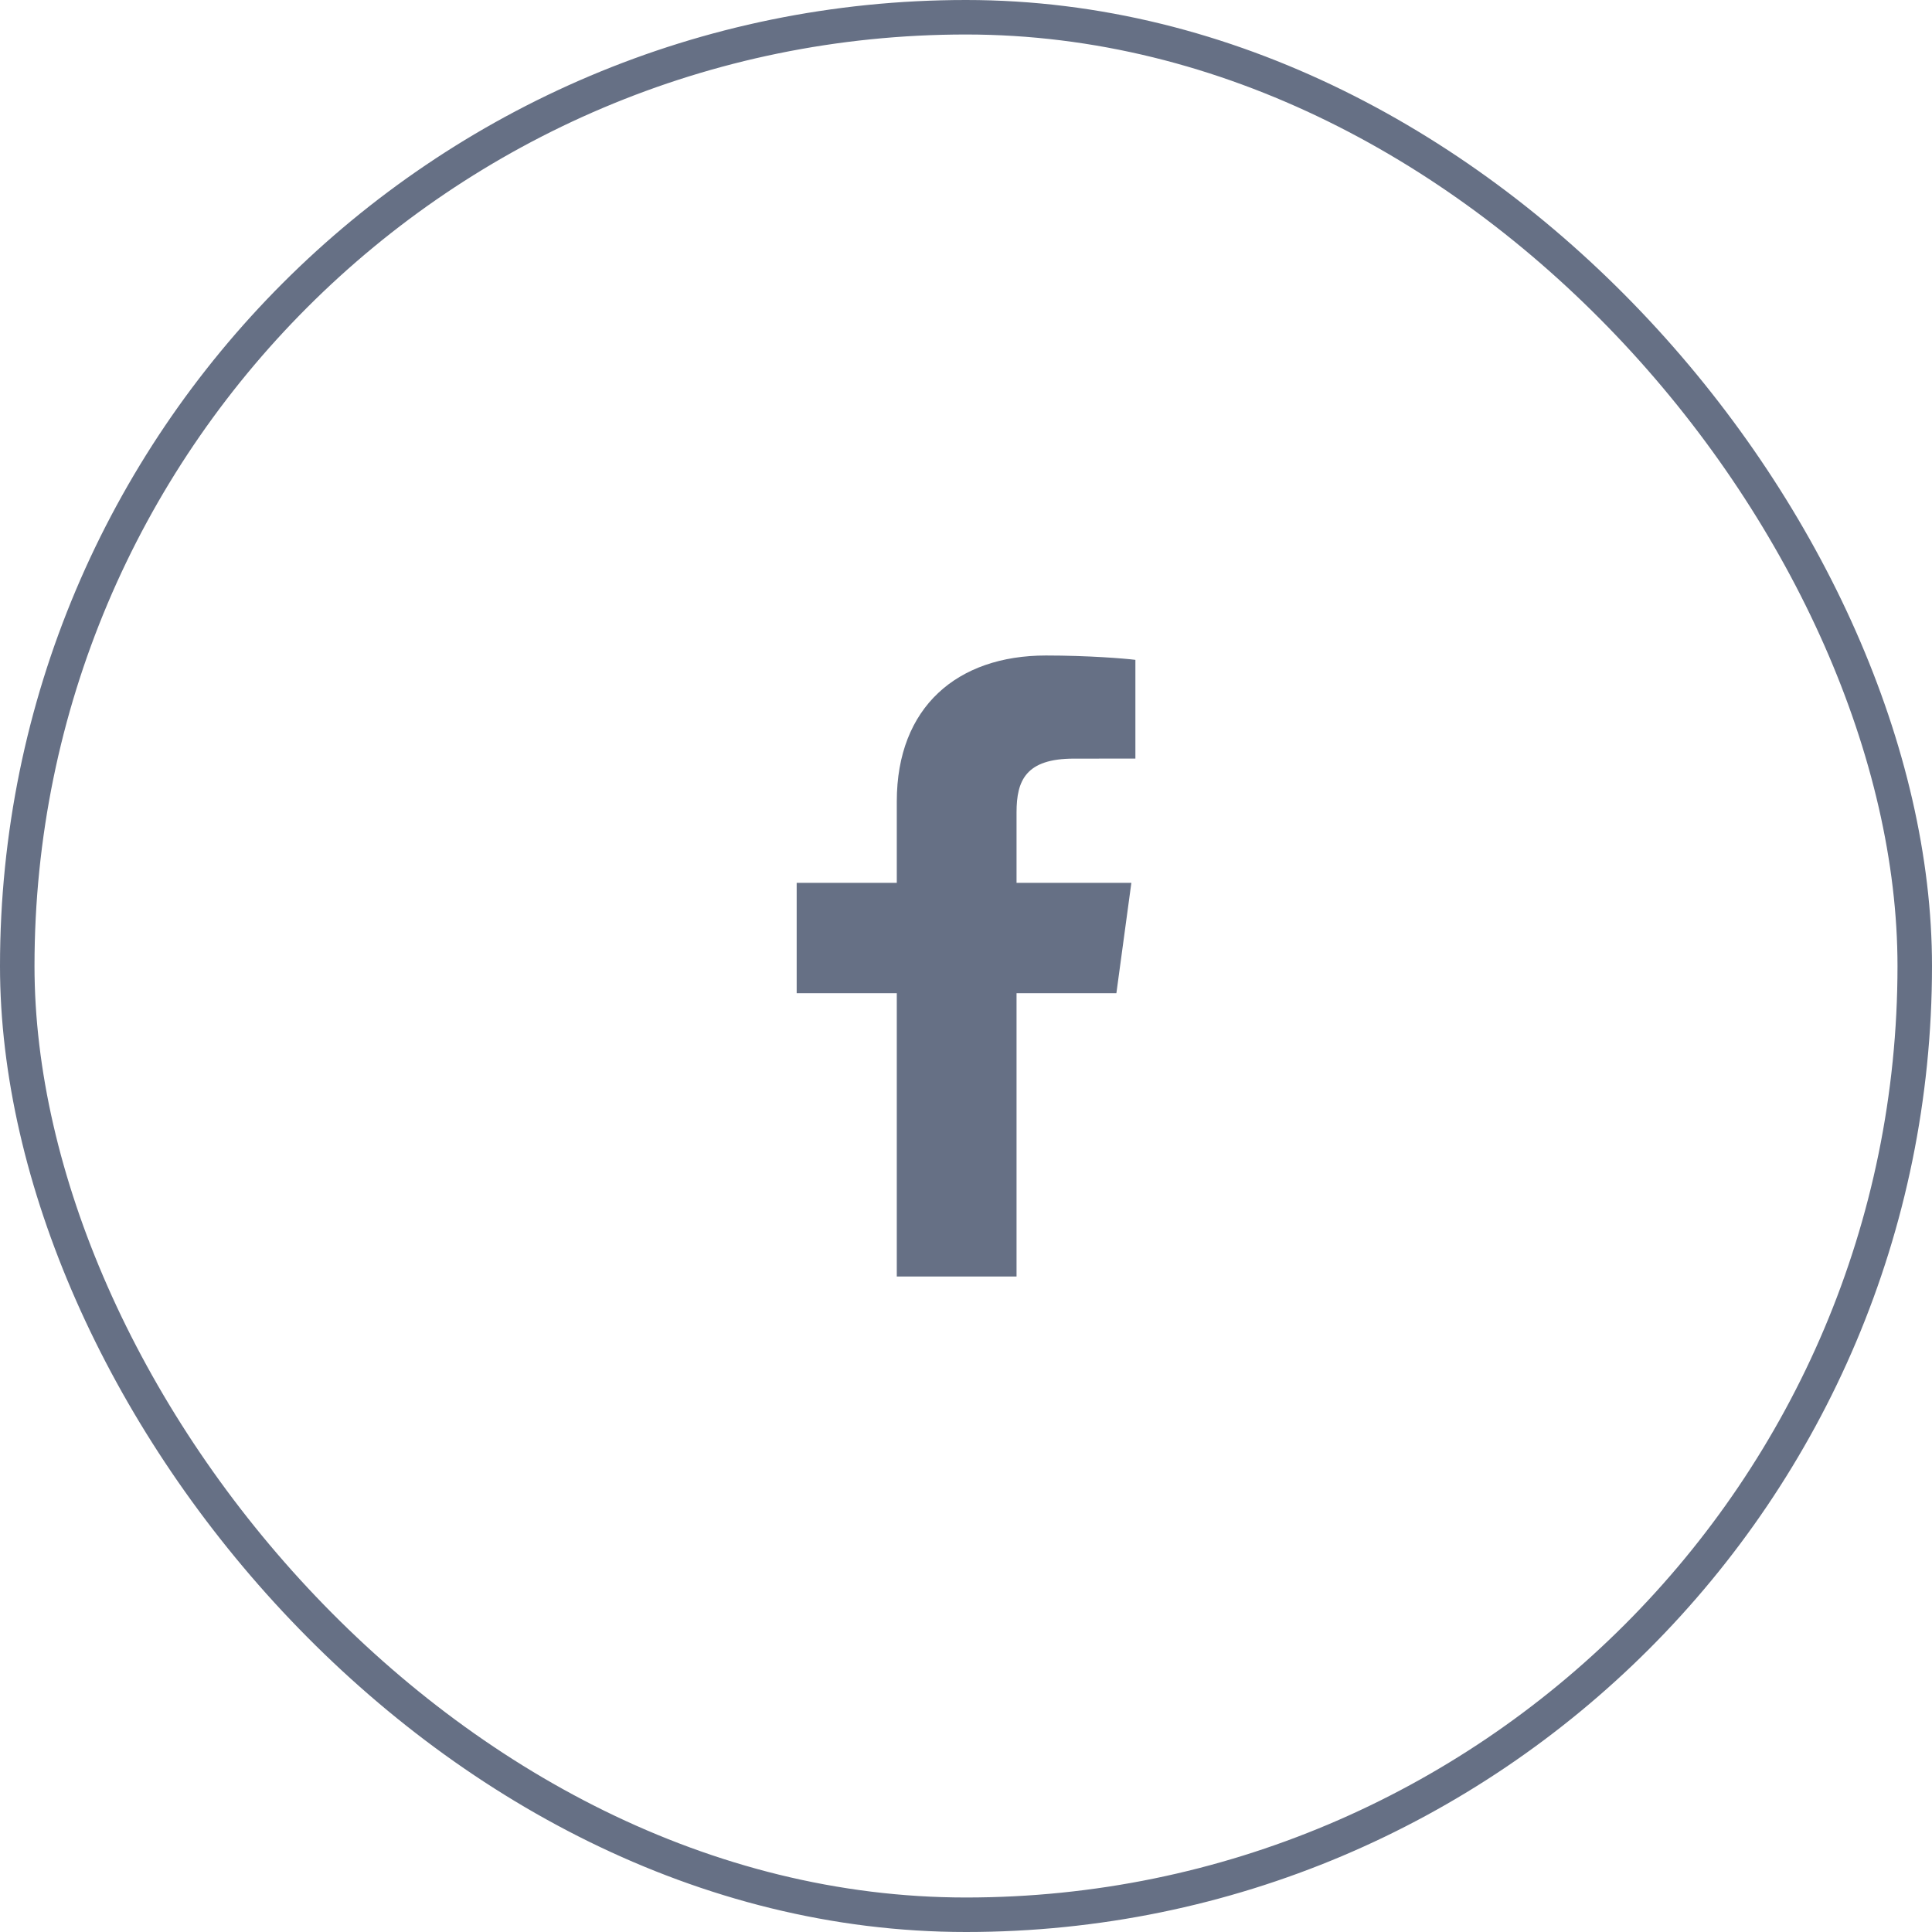 <svg width="56" height="56" viewBox="0 0 56 56" fill="none" xmlns="http://www.w3.org/2000/svg">
<rect x="0.5" y="0.5" width="55" height="55" rx="27.5" stroke="#667085"/>
<path d="M29.465 37V28.789H32.359L32.793 25.59H29.465V23.547C29.465 22.62 29.735 21.989 31.13 21.989L32.91 21.988V19.126C32.602 19.087 31.546 19 30.317 19C27.751 19 25.994 20.491 25.994 23.23V25.59H23.092V28.789H25.994V37H29.465V37Z" fill="#667085"/>
</svg>
